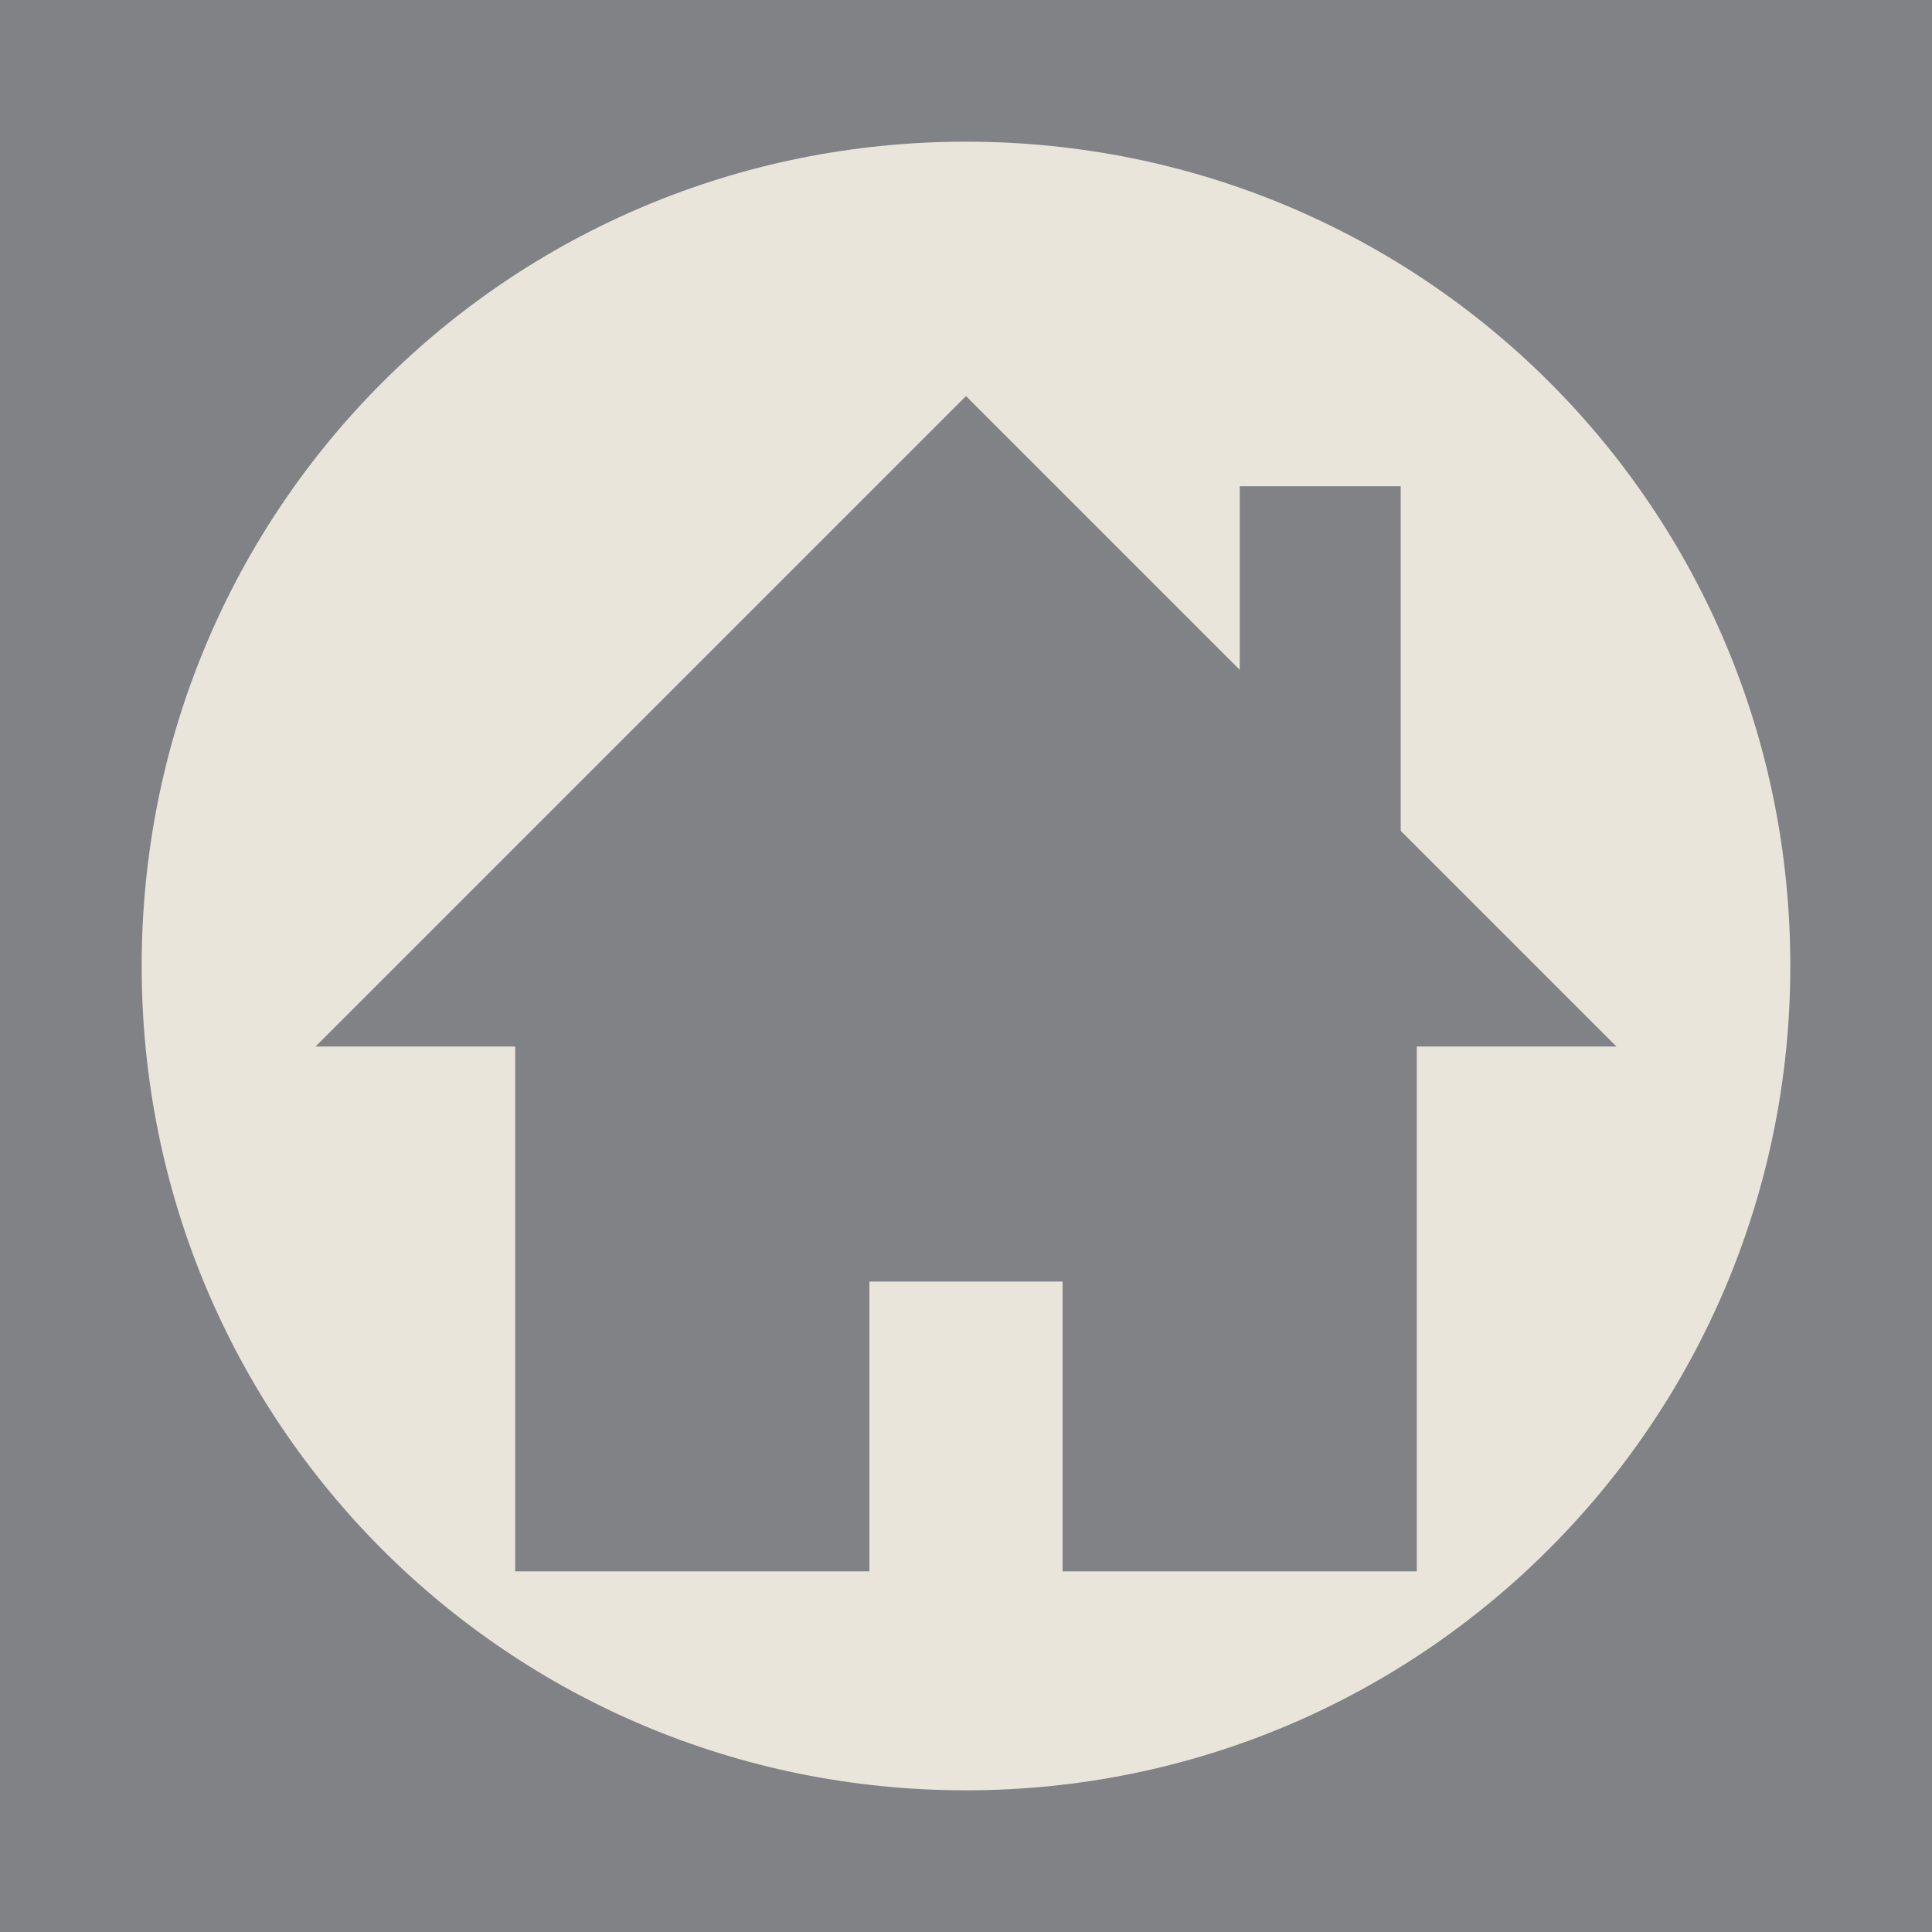 <?xml version="1.0" encoding="utf-8"?>
<!-- Generator: Adobe Illustrator 19.2.1, SVG Export Plug-In . SVG Version: 6.00 Build 0)  -->
<svg version="1.1" id="Layer_1" xmlns="http://www.w3.org/2000/svg" xmlns:xlink="http://www.w3.org/1999/xlink" x="0px" y="0px"
	 viewBox="0 0 60 60" style="enable-background:new 0 0 60 60;" xml:space="preserve">
<style type="text/css">
	.st0{fill:#808285;}
	.st1{fill:#EAE5DB;}
</style>
<rect class="st0" width="60" height="60"/>
<path class="st1" d="M30,55.6c14.2,0,25.6-11.5,25.6-25.6C55.6,15.8,44.2,4.4,30,4.4S4.4,15.8,4.4,30S15.8,55.6,30,55.6"/>
<g>
	<g>
		<polygon class="st0" points="27,48.8 27,39.8 33,39.8 33,48.8 44,48.8 44,28.6 30,14.3 16,28.6 16,48.8 		"/>
	</g>
	<polygon class="st0" points="50.2,32.5 30,12.3 9.8,32.5 	"/>
	<g>
		<polygon class="st0" points="38.5,15.1 38.5,25 43.5,30.3 43.5,15.1 		"/>
	</g>
</g>
</svg>

